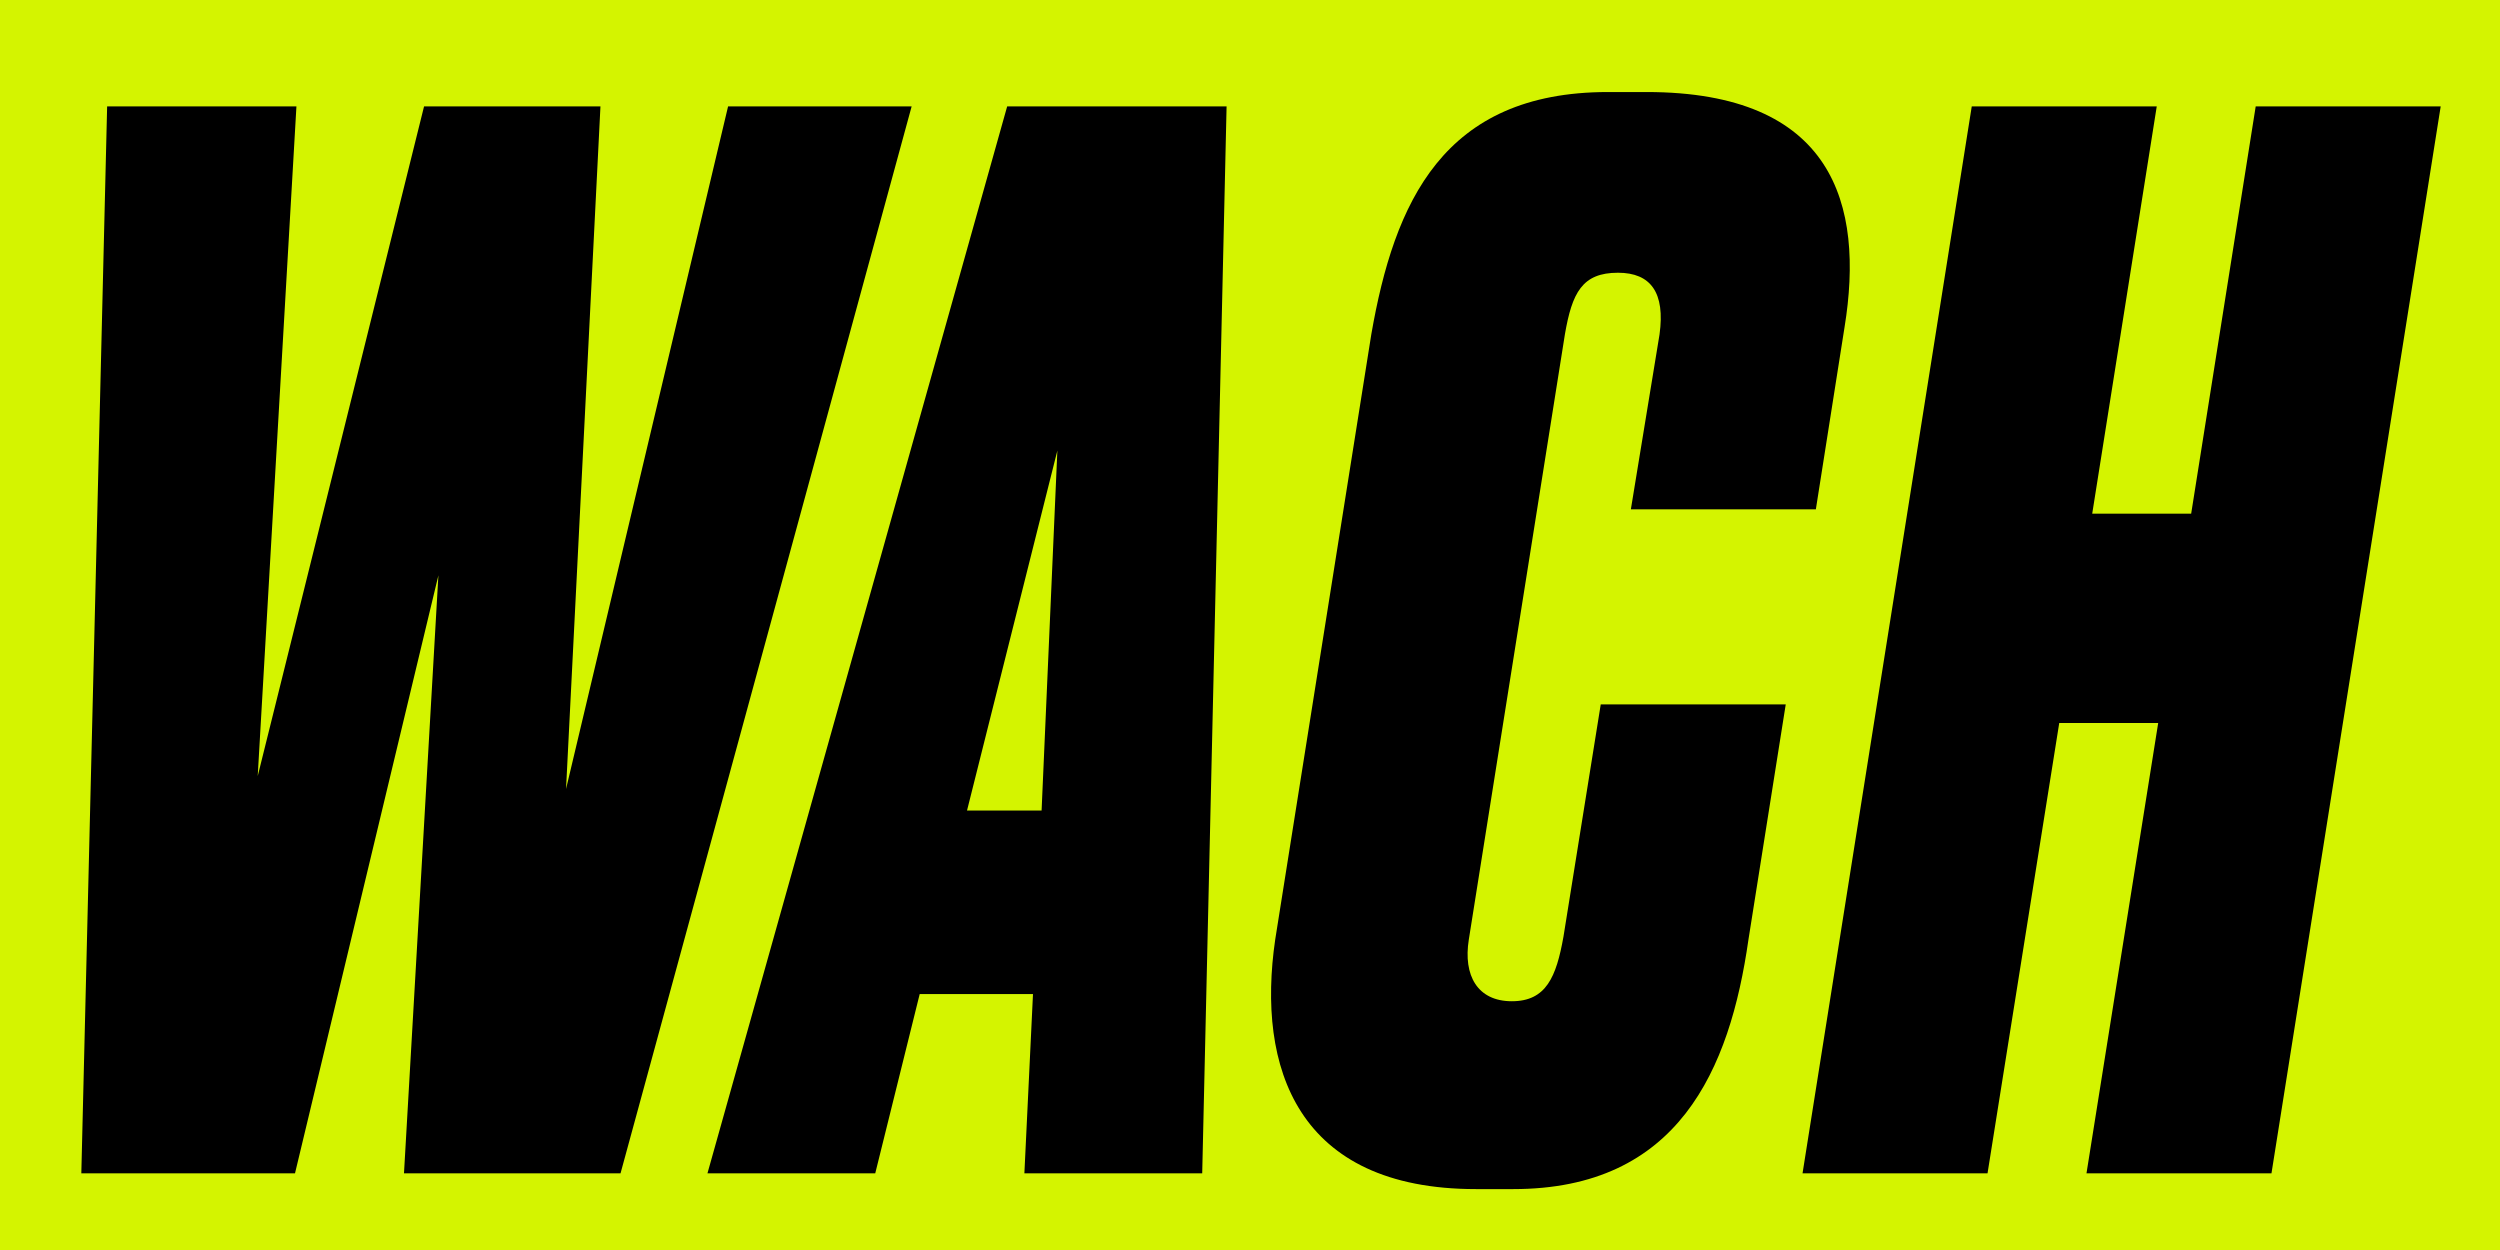 <svg width="1280px" height="640px" viewBox="0 0 1280 640" version="1.1" xmlns="http://www.w3.org/2000/svg" xmlns:xlink="http://www.w3.org/1999/xlink">
    <defs></defs>
    <g id="Page-1" stroke="none" stroke-width="1" fill="none" fill-rule="evenodd">
        <g id="Group-7">
            <polygon id="Fill-1" fill="#d4f400" points="0 640 1280 640 1280 0 0 0"></polygon>
            <polygon id="Fill-2" fill="#000000" points="1054.329 370.191 1104.992 370.191 1068.28 600.743 1162.997 600.743 1249.637 54.468 1154.92 54.468 1121.879 262.992 1071.216 262.992 1104.257 54.468 1009.54 54.468 922.9 600.743 1017.617 600.743"></polygon>
            <path d="M929.717,260.789 L944.402,167.54 C954.681,104.396 938.528,47.125 843.077,47.125 L823.253,47.125 C738.815,47.125 713.851,103.662 702.103,171.212 L652.909,481.061 C643.364,546.409 663.923,608.819 755.702,608.819 L774.792,608.819 C859.23,608.819 885.663,547.877 895.208,481.061 L914.298,360.646 L819.581,360.646 L800.491,479.592 C796.82,500.151 791.68,512.633 774.058,512.633 C756.436,512.633 749.094,499.417 752.032,481.061 L801.225,171.212 C804.897,149.919 810.036,139.64 828.392,139.64 C845.279,139.64 852.622,149.919 849.685,171.212 L835.001,260.789 L929.717,260.789 Z" id="Fill-3" fill="#000000"></path>
            <path d="M515.674,54.468 L362.218,600.742 L448.124,600.742 L470.885,508.962 L528.89,508.962 L524.485,600.742 L615.531,600.742 L628.013,54.468 L515.674,54.468 Z M533.296,414.98 L495.115,414.98 L541.372,230.686 L533.296,414.98 Z" id="Fill-5" fill="#000000"></path>
            <polygon id="Fill-6" fill="#000000" points="217.121 54.468 131.949 397.358 151.774 54.468 54.854 54.468 41.638 600.743 151.039 600.743 224.463 294.564 206.842 600.743 317.712 600.743 466.763 54.468 372.78 54.468 289.811 403.966 307.433 54.468"></polygon>
        </g>
    </g>
</svg>